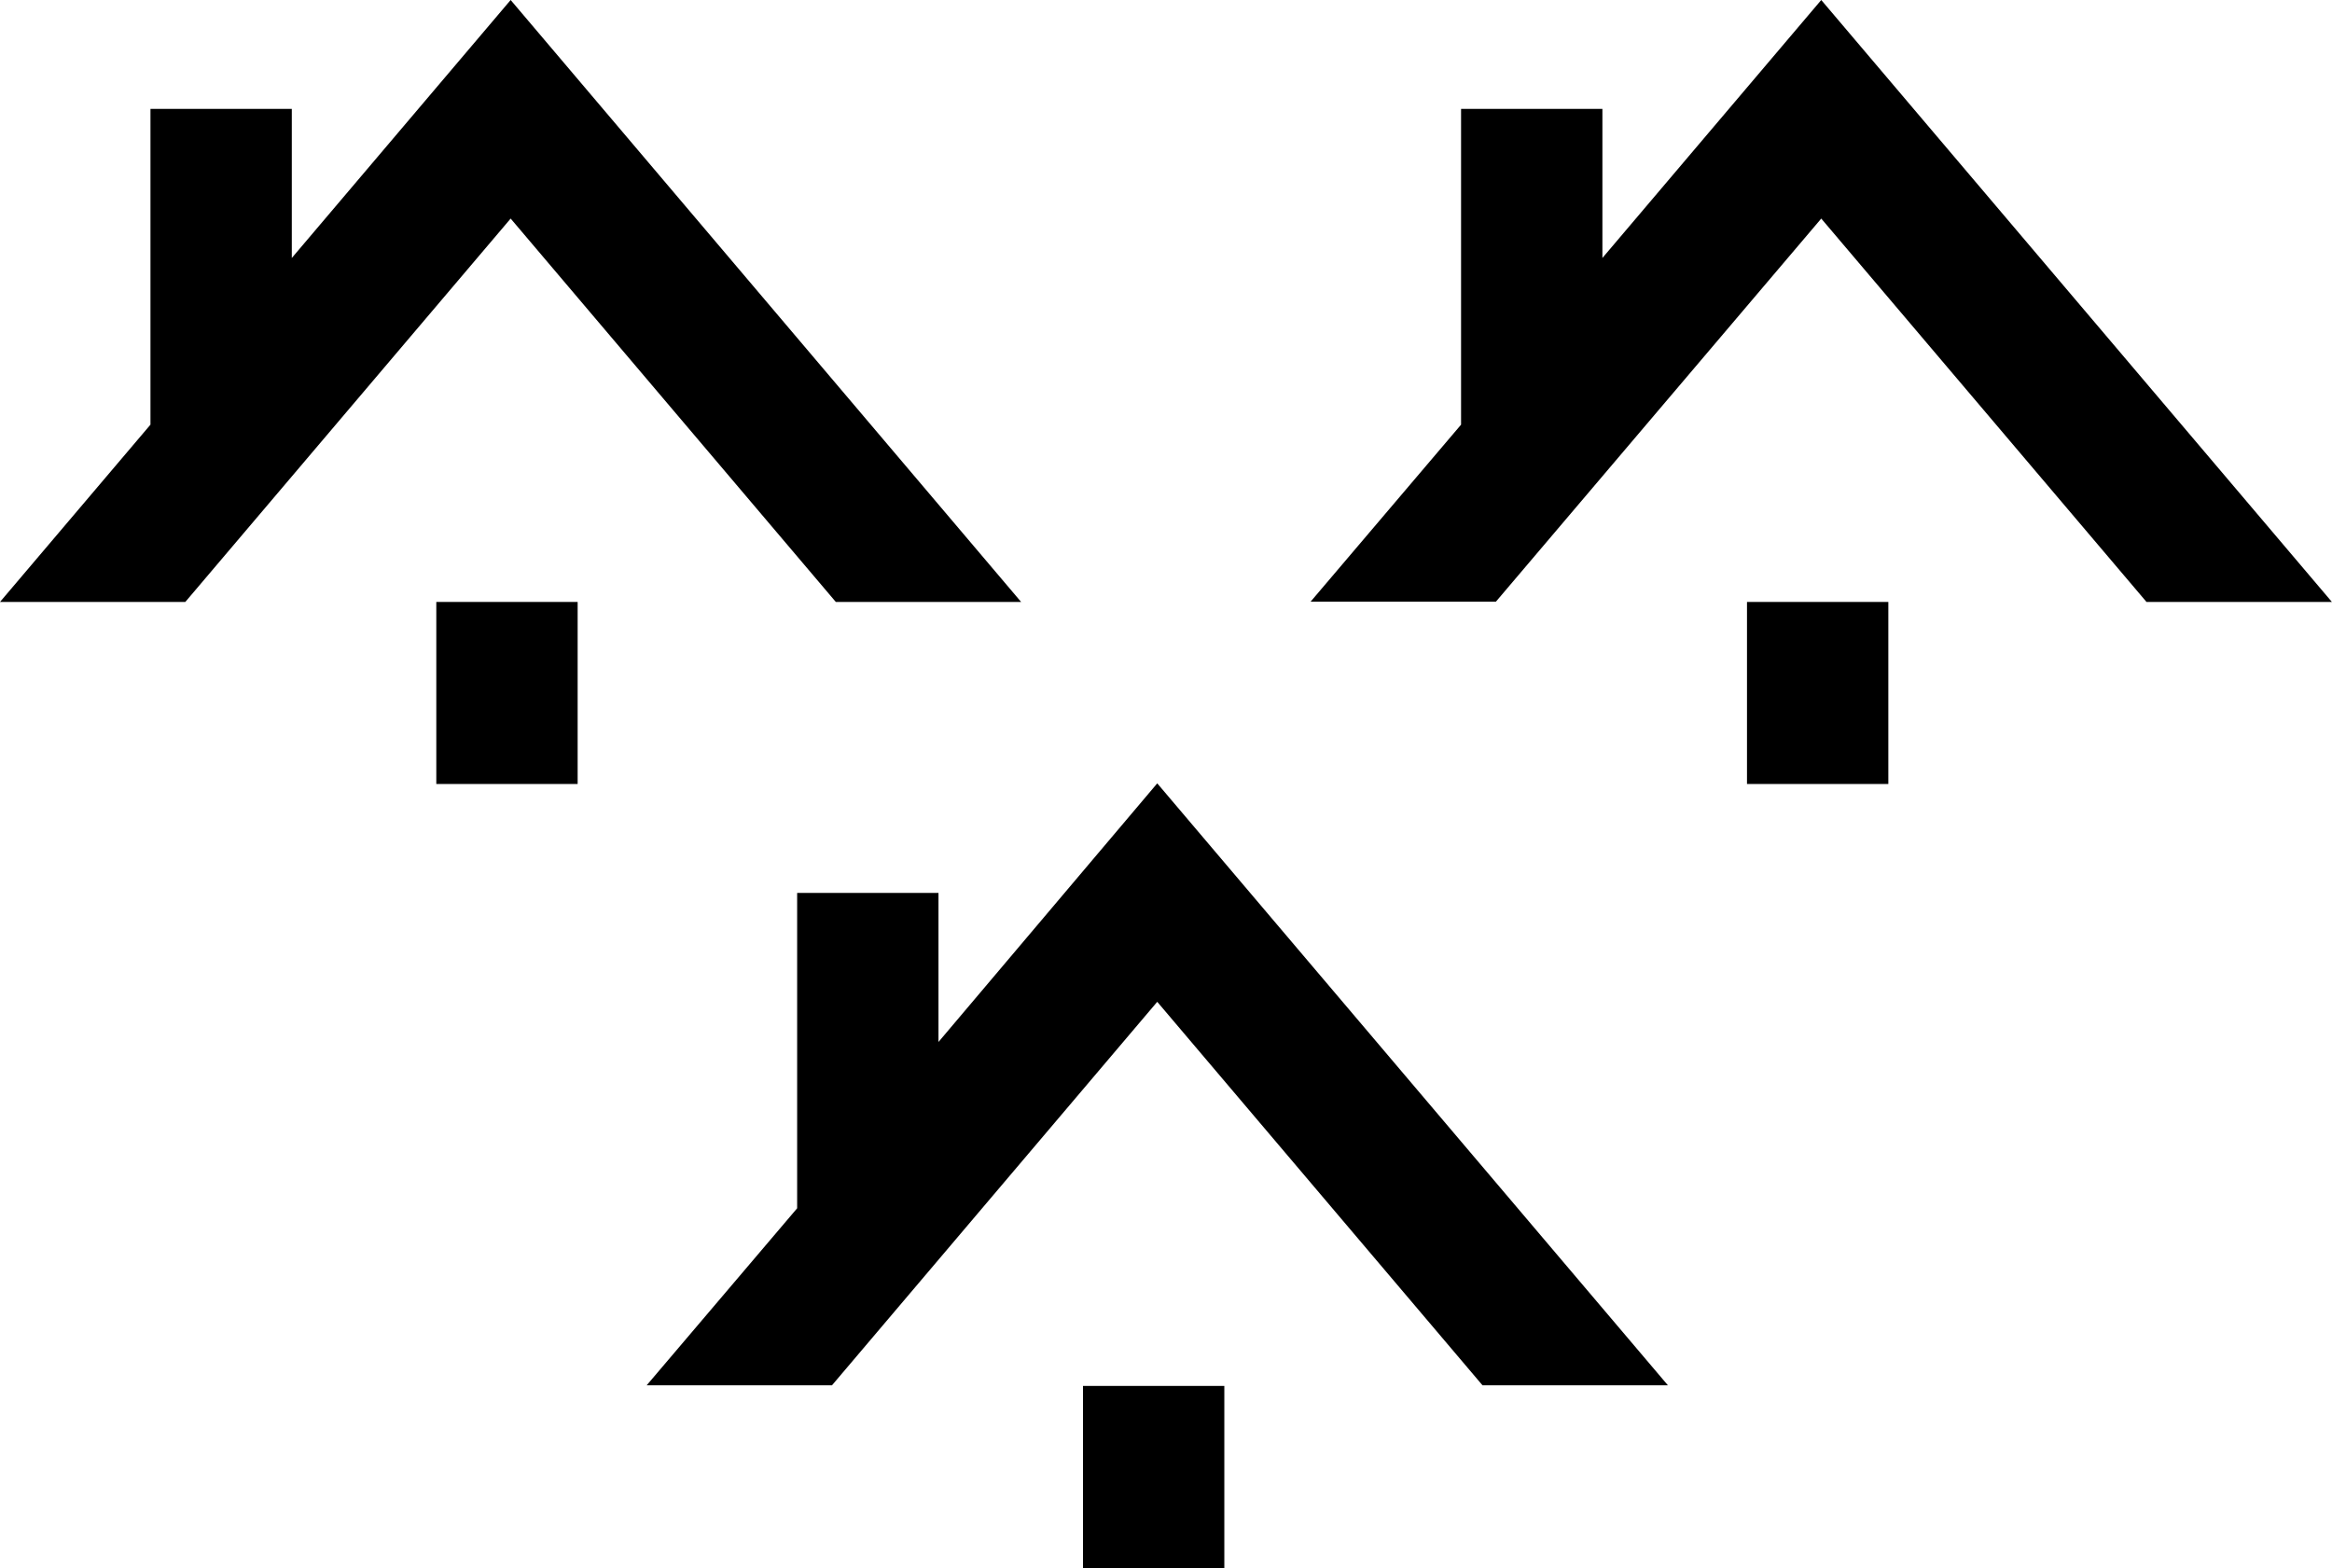 <svg id="Camada_1" data-name="Camada 1" xmlns="http://www.w3.org/2000/svg" width="25.03" height="16.83" viewBox="0 0 25.03 16.83">
  <g id="Grupo_3" data-name="Grupo 3">
    <path id="Caminho_4" data-name="Caminho 4" d="M8.971,6.461h1.989L5.481,0,3.132,2.769v-1.6H1.615V4.558L0,6.461H1.989L5.481,2.346Z"/>
    <rect id="Retângulo_24" data-name="Retângulo 24" width="1.517" height="1.954" transform="translate(4.683 6.461)"/>
    <path id="Caminho_5" data-name="Caminho 5" d="M237.3,0l-2.349,2.769v-1.6h-1.517V4.558l-1.615,1.9h1.989L237.3,2.346l3.491,4.115h1.99Z" transform="translate(-217.752)"/>
    <rect id="Retângulo_25" data-name="Retângulo 25" width="1.517" height="1.954" transform="translate(18.751 6.461)"/>
    <path id="Caminho_6" data-name="Caminho 6" d="M117.512,141.429v-1.6h-1.517v3.385l-1.615,1.9h1.989l3.491-4.116,3.491,4.116h1.99l-5.481-6.461Z" transform="translate(-107.439 -130.245)"/>
    <rect id="Retângulo_26" data-name="Retângulo 26" width="1.517" height="1.954" transform="translate(11.624 14.876)"/>
  </g>
</svg>
